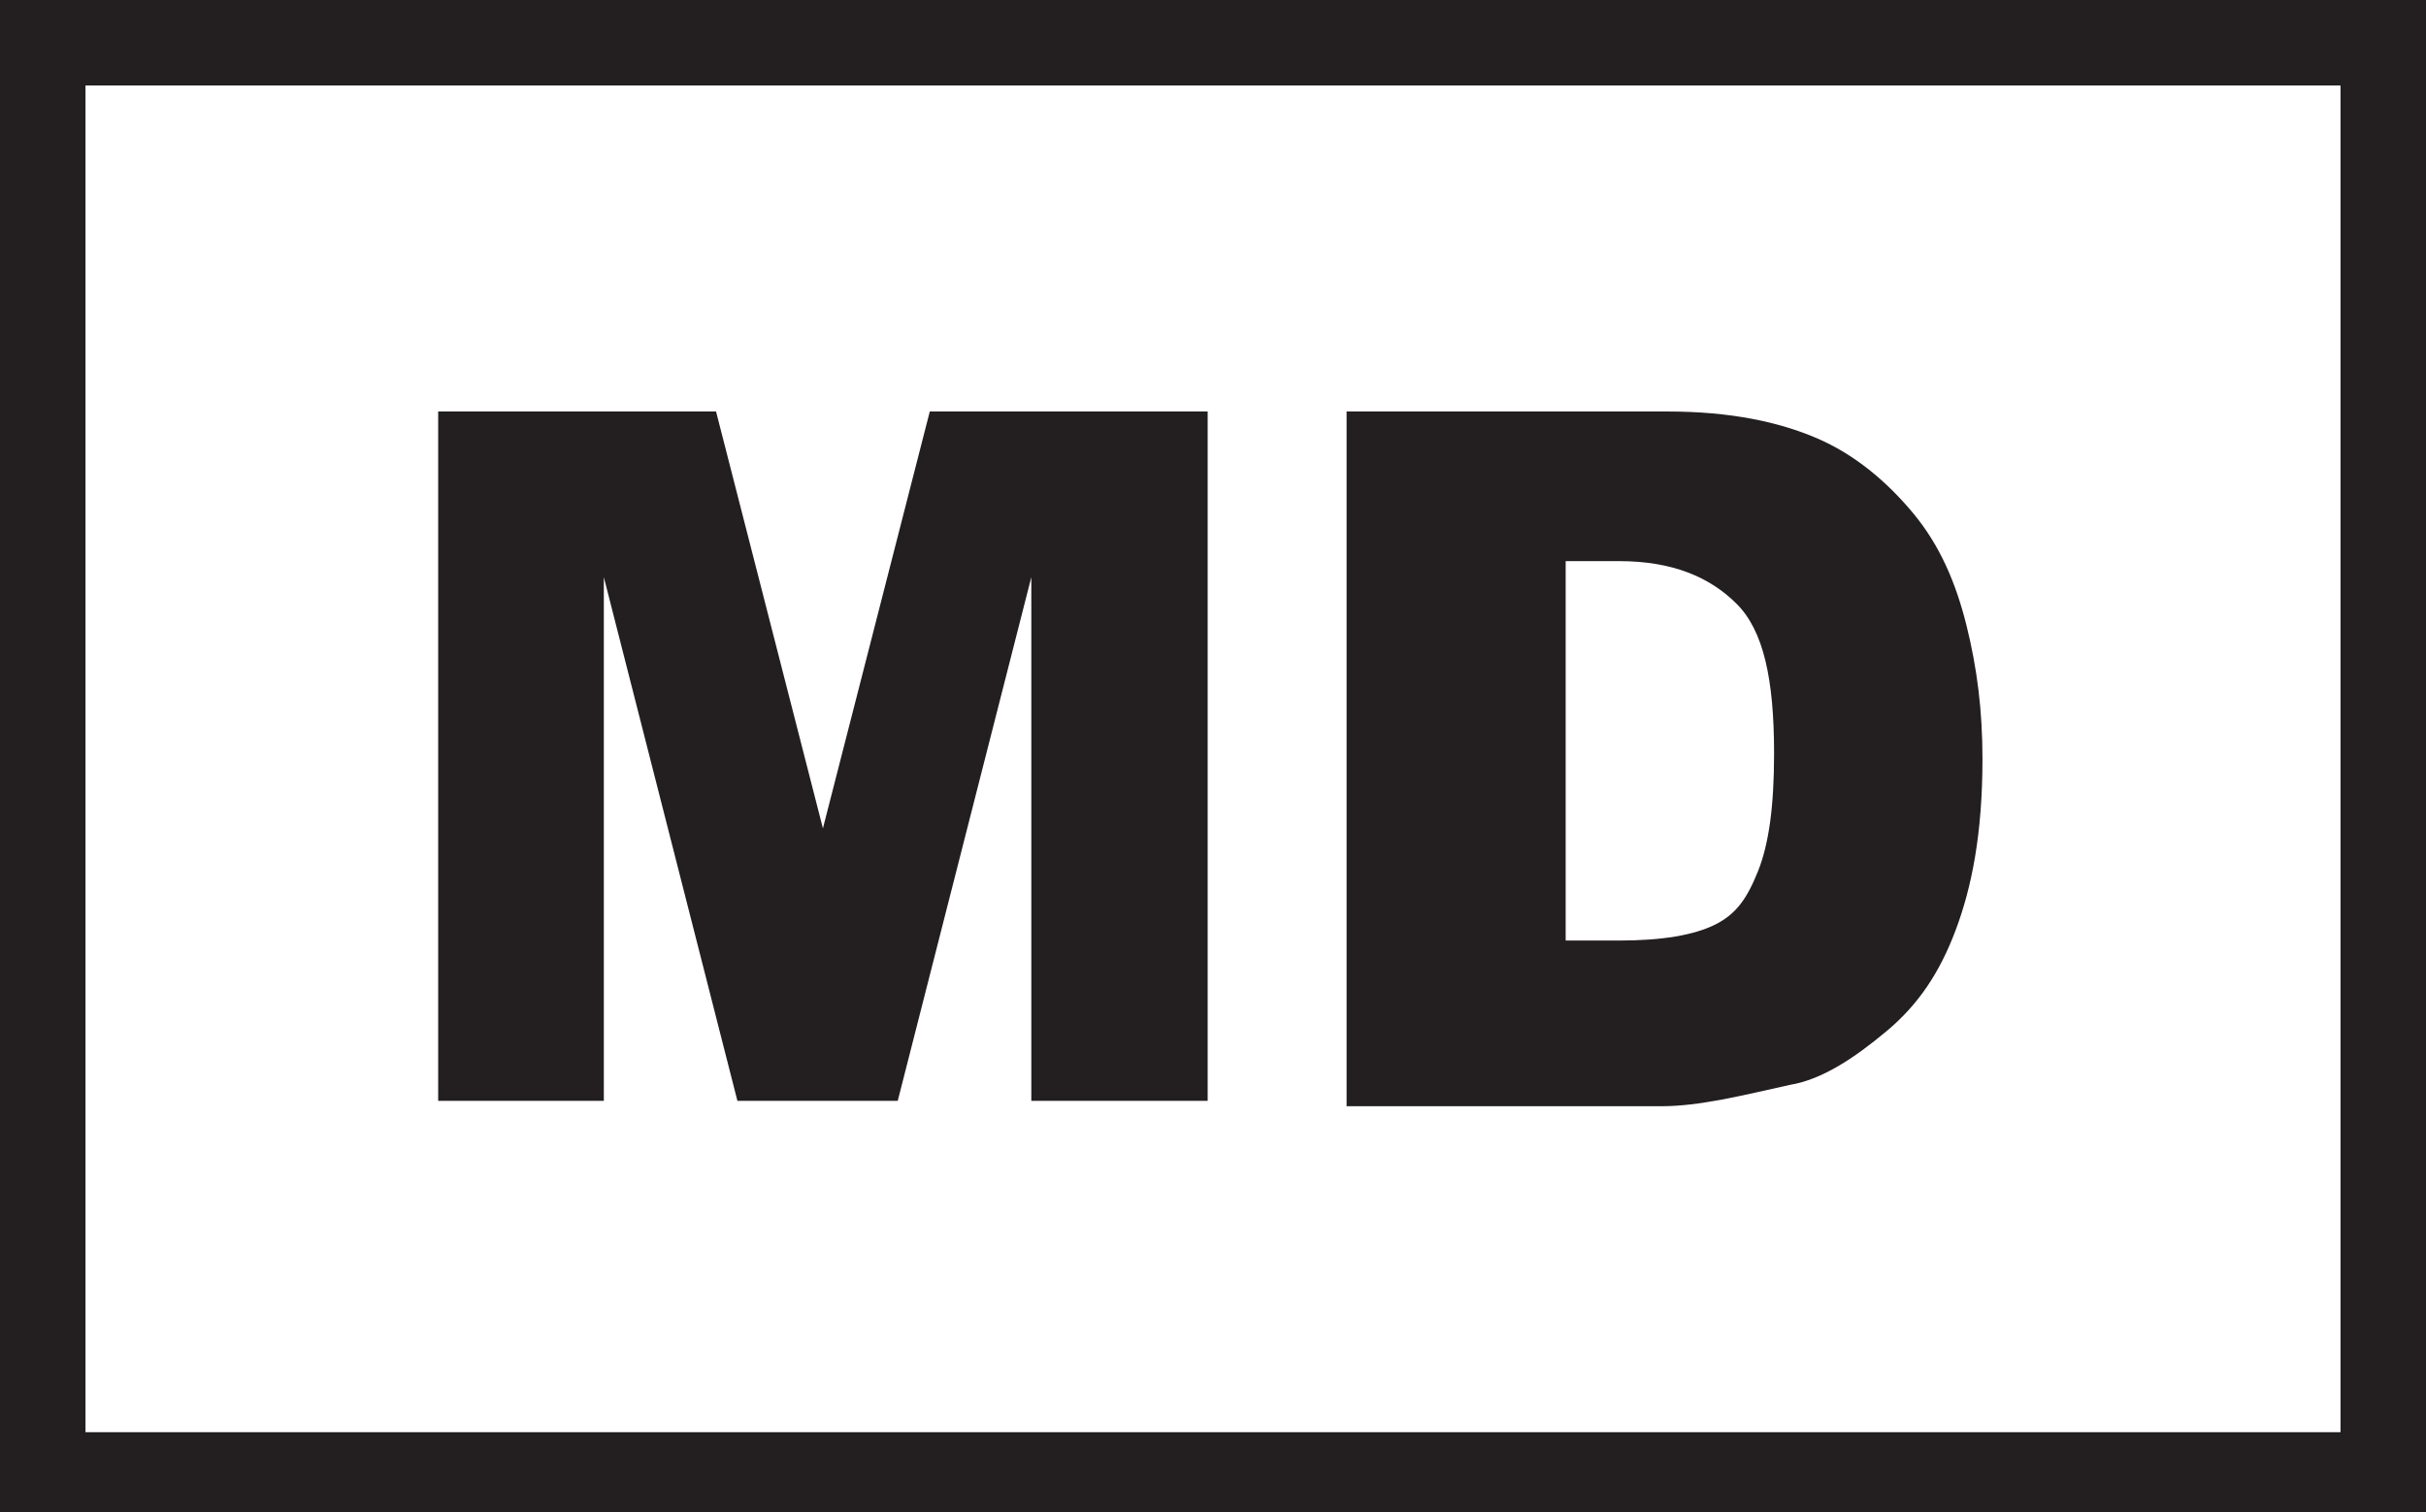 <?xml version="1.0" encoding="UTF-8"?><!-- Generator: Adobe Illustrator 28.1.0, SVG Export Plug-In . SVG Version: 6.00 Build 0)  --><svg xmlns="http://www.w3.org/2000/svg" xmlns:xlink="http://www.w3.org/1999/xlink" height="28.3" id="Layer_1" style="enable-background:new 0 0 45.4 28.3;" version="1.1" viewBox="0 0 45.4 28.3" width="45.4" x="0px" xml:space="preserve" y="0px">
<style type="text/css">
	.st0{fill:#231F20;}
</style>
<g>
	<path class="st0" d="M8.2,7.7h5.2l2,7.8l2-7.8h5.2v12.9h-3.3v-9.8l-2.5,9.8h-3l-2.5-9.8v9.8H8.2V7.7z"/>
	<path class="st0" d="M25.3,7.7h5.9c1.2,0,2.1,0.2,2.8,0.5c0.7,0.3,1.3,0.8,1.8,1.4s0.8,1.3,1,2.1s0.3,1.6,0.3,2.5   c0,1.4-0.2,2.4-0.5,3.2c-0.3,0.8-0.7,1.4-1.3,1.9s-1.2,0.9-1.8,1c-0.9,0.2-1.7,0.4-2.4,0.4h-5.9V7.7z M29.3,10.6v7h1   c0.8,0,1.4-0.1,1.8-0.3c0.4-0.2,0.6-0.5,0.8-1c0.2-0.5,0.3-1.2,0.3-2.2c0-1.4-0.2-2.3-0.7-2.8s-1.2-0.8-2.2-0.8H29.3z"/>
</g>
<path class="st0" d="M0,0v28.3h45.4V0H0z M43.7,26.8H1.6V1.6h42.2V26.8z"/>
</svg>